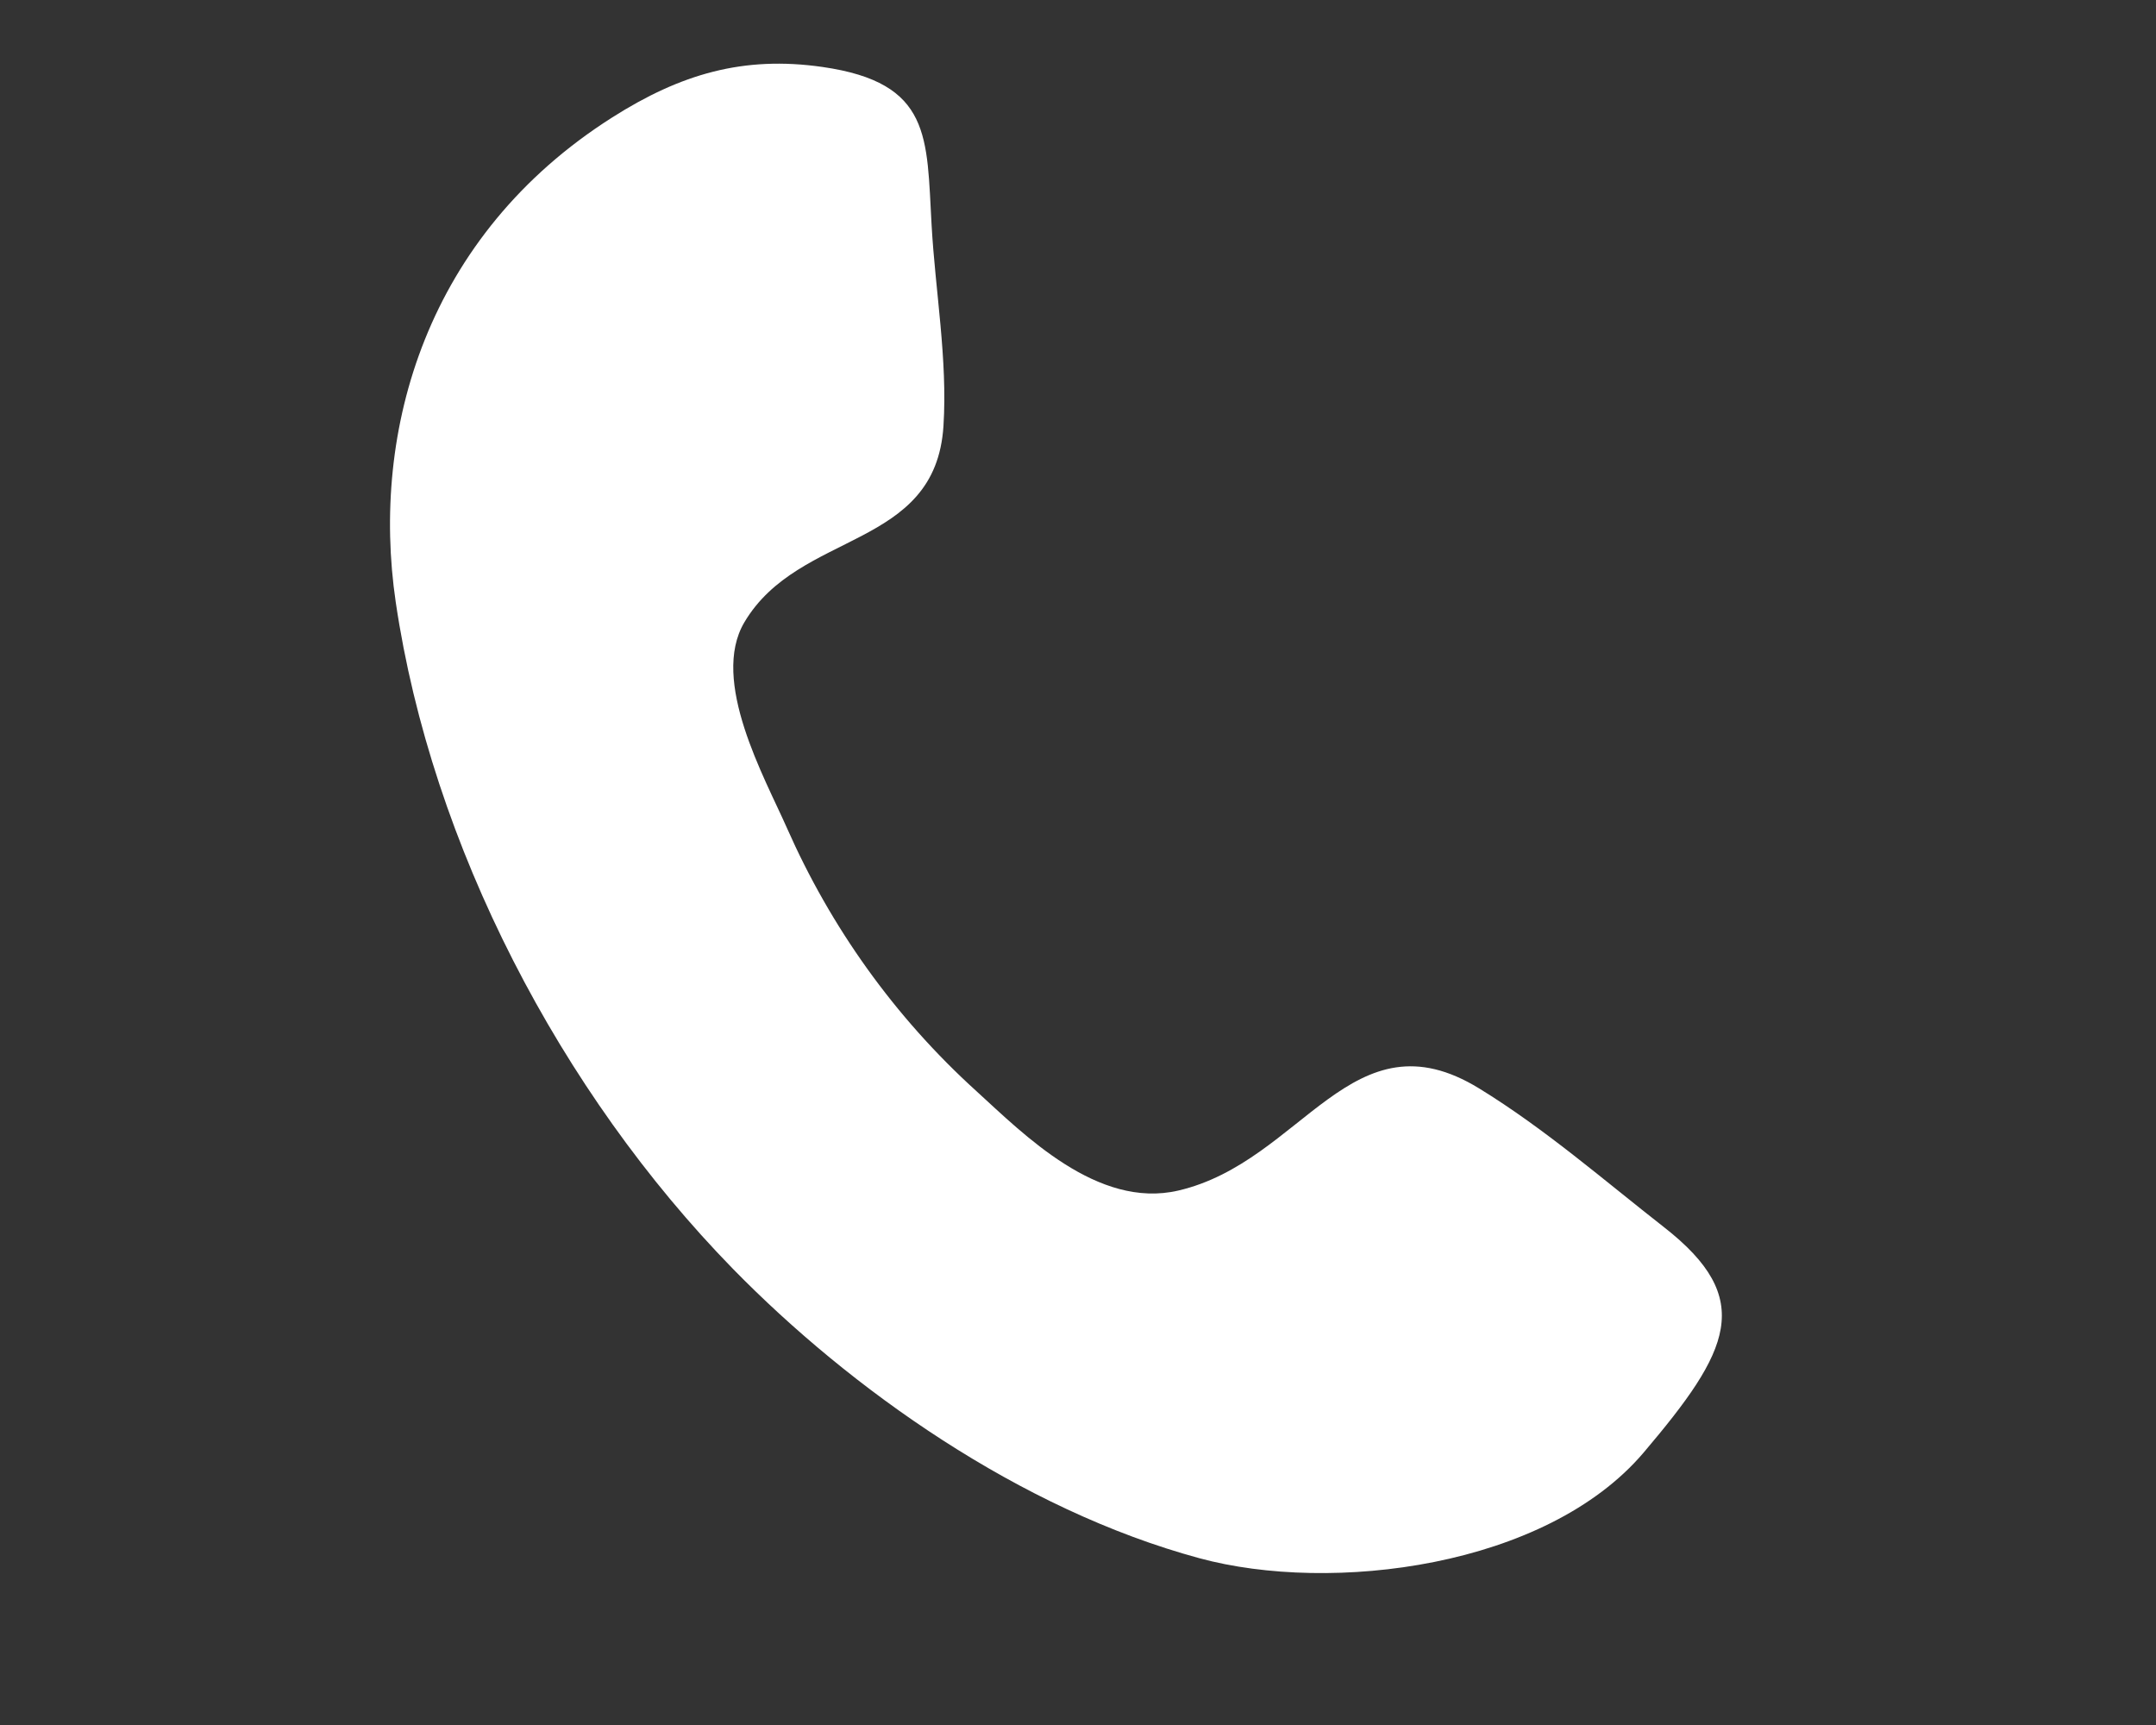 <svg width="20" height="16" viewBox="0 0 20 16" fill="none" xmlns="http://www.w3.org/2000/svg">
<rect x="0" y="0" width="20" height="16" fill="#333333" stroke="none"/>
<path fill-rule="evenodd" clip-rule="evenodd" d="M15.248 13.472C14.342 14.54 12.349 14.785 11.126 14.453C9.456 14 7.887 12.881 6.799 11.769C5.201 10.133 4.004 7.841 3.671 5.585C3.436 3.99 3.958 2.182 5.678 1.09C6.314 0.686 6.896 0.516 7.629 0.621C8.646 0.767 8.595 1.274 8.642 2.089C8.676 2.698 8.791 3.334 8.752 3.951C8.679 5.102 7.413 4.914 6.905 5.772C6.585 6.313 7.094 7.213 7.3 7.68C7.704 8.595 8.294 9.429 9.059 10.122C9.496 10.52 10.18 11.217 10.93 11.043C12.085 10.775 12.541 9.371 13.722 10.096C14.333 10.471 14.88 10.948 15.434 11.381C16.291 12.049 16.048 12.529 15.248 13.472C15.846 12.768 14.65 14.176 15.248 13.472Z" fill="white"/>
</svg>
